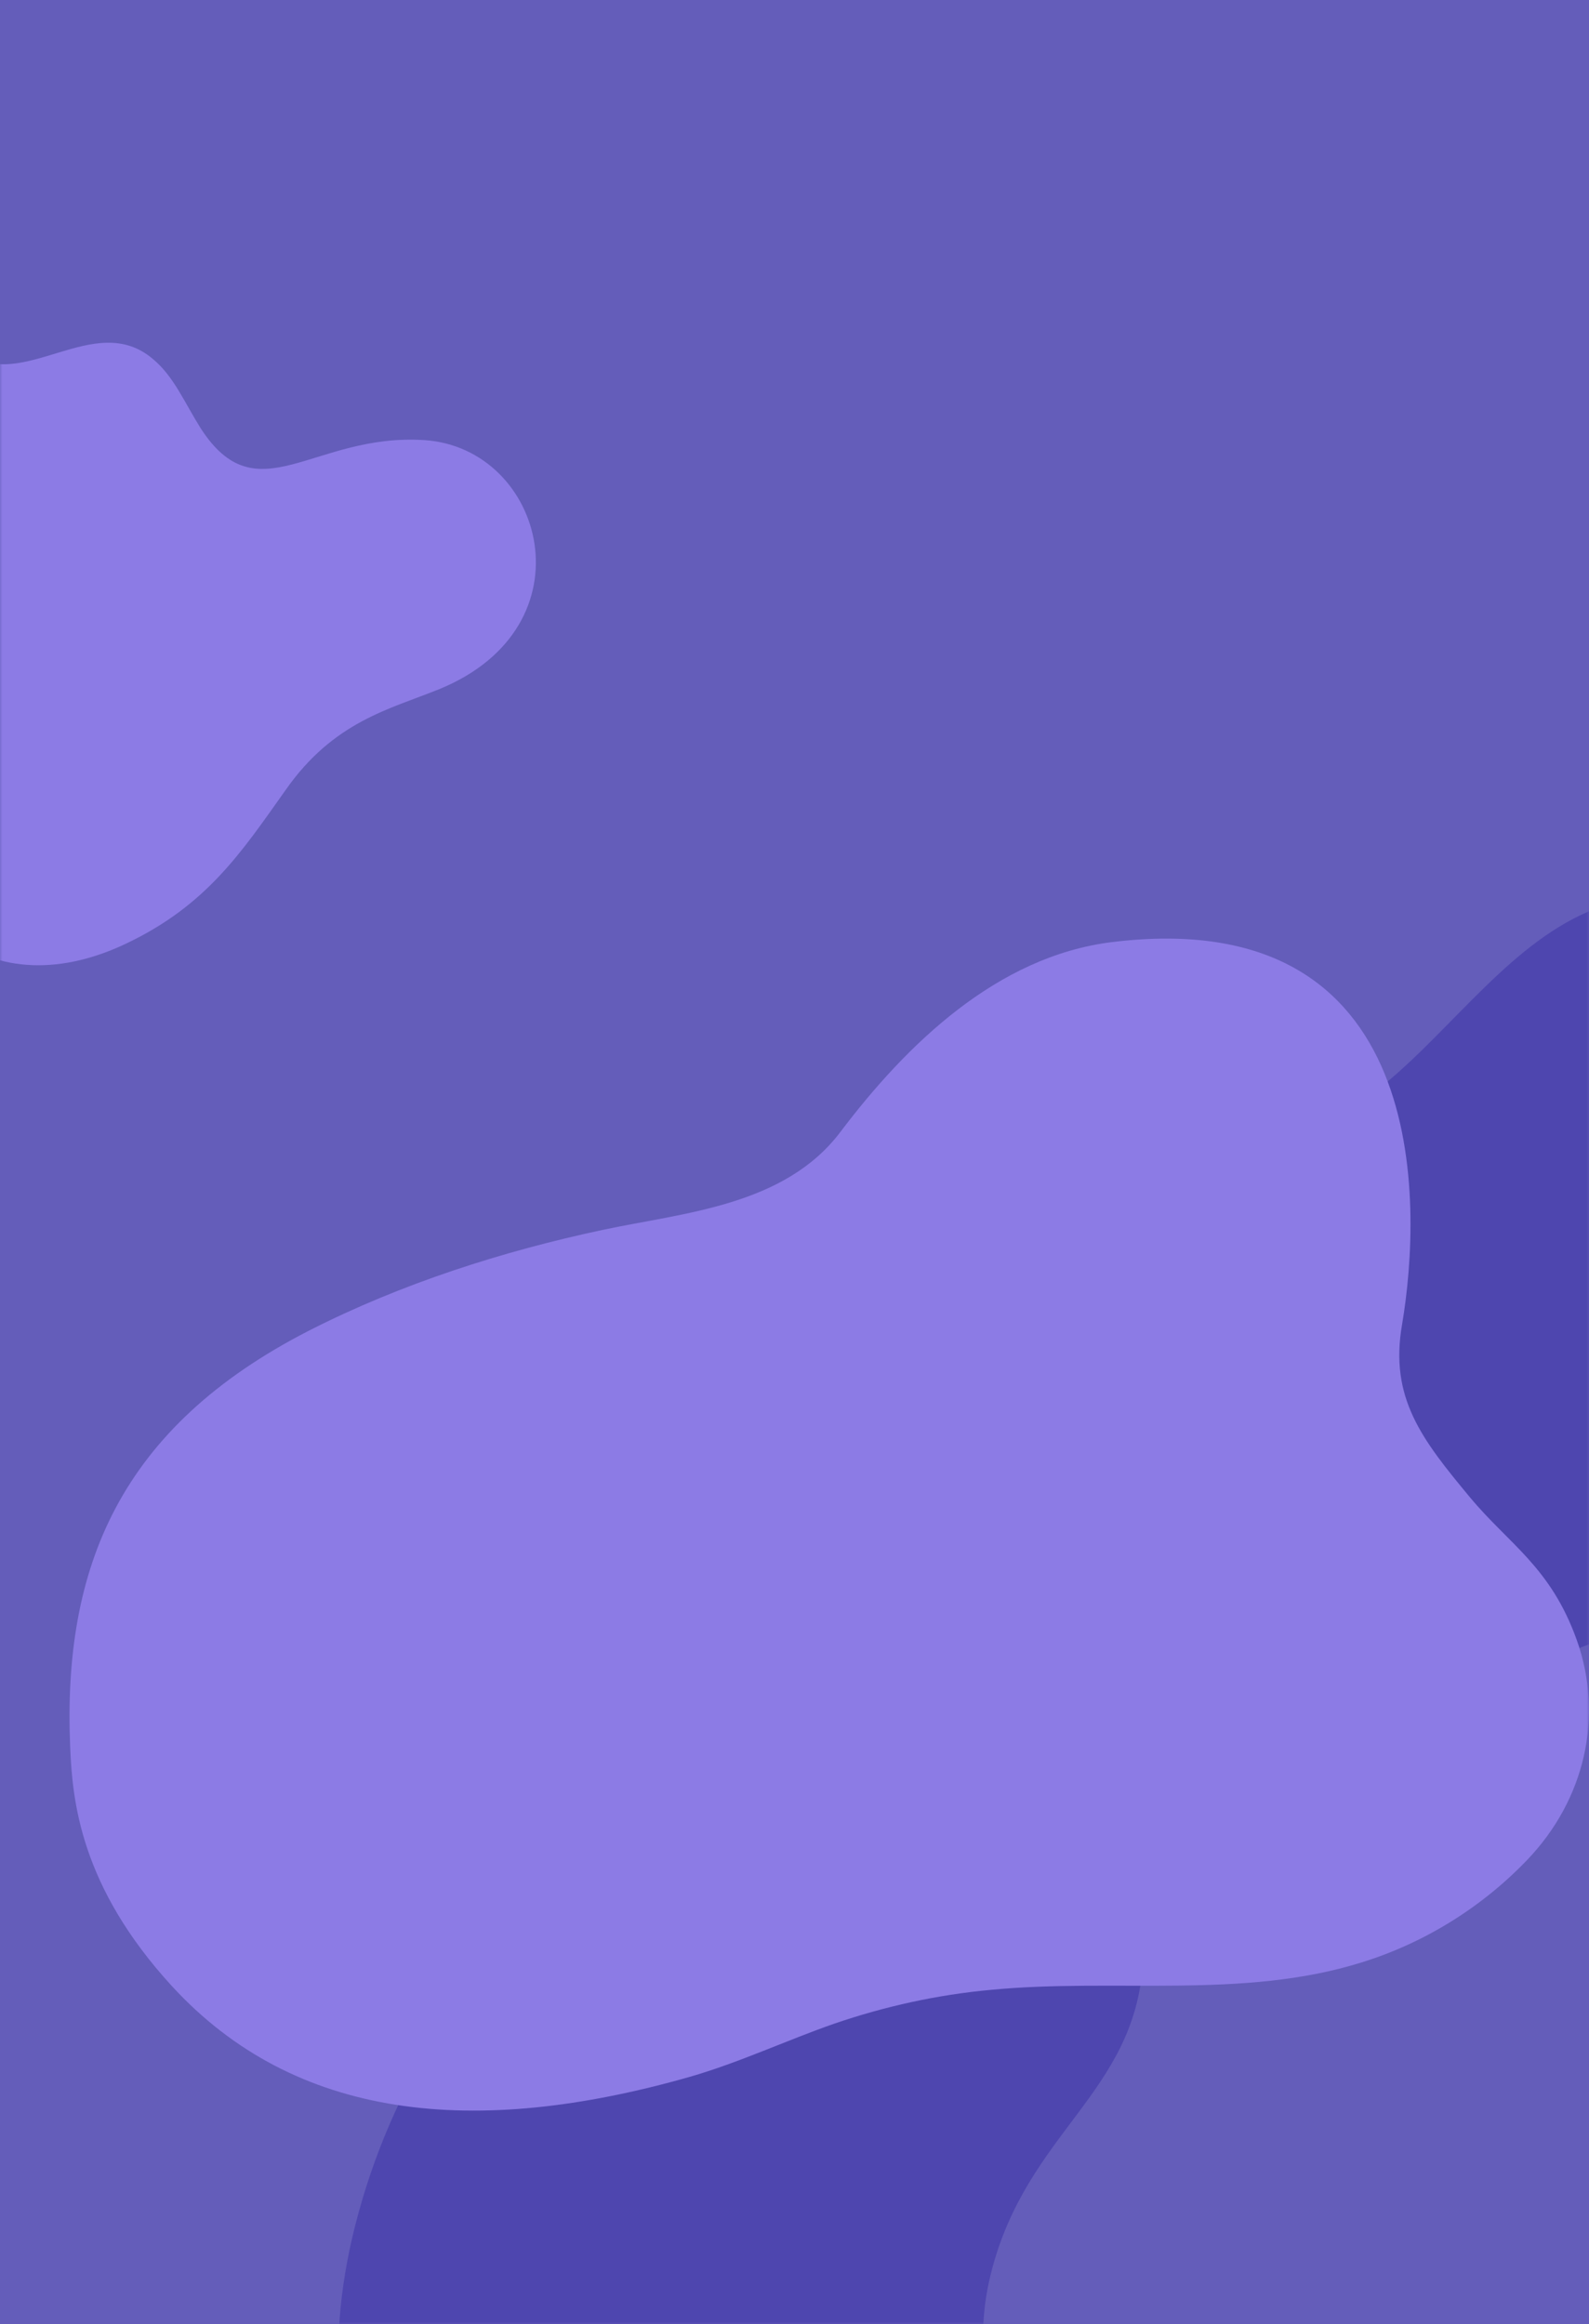 <svg width="320" height="468" viewBox="0 0 320 468" fill="none" xmlns="http://www.w3.org/2000/svg">
<rect x="-39" width="397" height="468" fill="#645DBA"/>
<mask id="mask0_1972_230" style="mask-type:alpha" maskUnits="userSpaceOnUse" x="0" y="0" width="320" height="468">
<rect width="320" height="468" fill="#F0F8FF"/>
</mask>
<g mask="url(#mask0_1972_230)">
<path d="M499.886 148.299C442.445 175.017 437.31 231.993 385.003 203.022C369.279 194.331 357.727 184.674 342.644 181.455C299.964 172.442 287.128 234.246 247.978 228.774C222.948 225.233 185.082 214.932 153.954 250.663C137.909 269.011 137.267 290.9 135.342 317.296C131.812 372.663 86.565 388.758 71.483 448.309C58.646 499.169 83.677 538.763 126.357 546.488C175.134 555.179 210.112 525.887 263.061 500.457C309.912 477.924 340.077 513.011 395.272 523.955C433.459 531.359 465.55 511.723 488.334 480.499C518.177 439.618 521.065 403.565 525.879 360.752C531.334 313.433 555.723 291.866 574.977 268.368C634.665 195.296 561.82 119.65 499.886 148.299Z" fill="#4E46AF"/>
<path d="M404.551 314.953C377.072 327.654 374.616 354.737 349.593 340.966C342.071 336.835 336.545 332.244 329.33 330.714C308.913 326.43 302.772 355.809 284.044 353.207C272.07 351.524 253.955 346.628 239.064 363.612C231.389 372.334 231.082 382.739 230.161 395.287C228.472 421.605 206.827 429.256 199.612 457.564C193.471 481.74 205.445 500.561 225.862 504.233C249.196 508.365 265.929 494.44 291.259 482.352C313.671 471.641 328.102 488.32 354.506 493.522C372.774 497.042 388.125 487.708 399.024 472.865C413.301 453.432 414.683 436.295 416.985 415.944C419.595 393.45 431.262 383.198 440.473 372.028C469.026 337.294 434.179 301.335 404.551 314.953Z" fill="#645DBA"/>
<path d="M85.505 88.625C63.014 87.142 51.835 103.991 40.388 86.199C37.021 80.807 35.001 75.82 30.826 72.316C18.974 62.207 4.564 79.325 -6.749 70.968C-14.022 65.576 -23.988 56.006 -39.745 61.802C-47.826 64.768 -51.732 71.507 -56.849 79.325C-67.354 95.903 -84.189 93.342 -99.003 109.247C-111.528 122.861 -110.586 139.44 -98.599 149.009C-84.862 160.062 -69.105 156.827 -48.095 157.905C-29.645 158.849 -26.143 174.888 -10.924 187.693C-0.285 196.454 13.048 195.915 25.439 189.985C41.6 182.302 48.603 171.654 57.492 159.118C67.189 145.235 78.501 142.809 88.468 138.766C119.443 126.096 109.612 90.242 85.505 88.625Z" fill="#8C7BE5"/>
<path d="M317.539 330.243C312.271 315.512 303.878 310.958 296.02 301.494C286.377 289.887 279.77 281.495 282.359 266.674C286.466 242.389 288.252 181.766 223.874 189.713C200.837 192.57 182.622 210.247 169.317 227.836C158.067 242.836 137.709 244.175 121.368 247.657C101.278 251.942 80.831 258.46 62.258 267.924C24.042 287.477 12.613 315.69 14.131 351.76C14.577 362.653 16.184 379.795 34.578 399.883C59.401 426.936 95.474 430.597 138.959 418.186C148.87 415.329 158.335 410.865 168.067 407.472C178.246 403.99 188.783 401.669 199.498 400.687C224.41 398.276 250.304 402.651 274.234 395.151C286.913 391.223 298.52 383.991 307.628 374.438C319.057 362.474 323.075 345.778 317.539 330.243Z" fill="#8C7BE5"/>
</g>
</svg>
